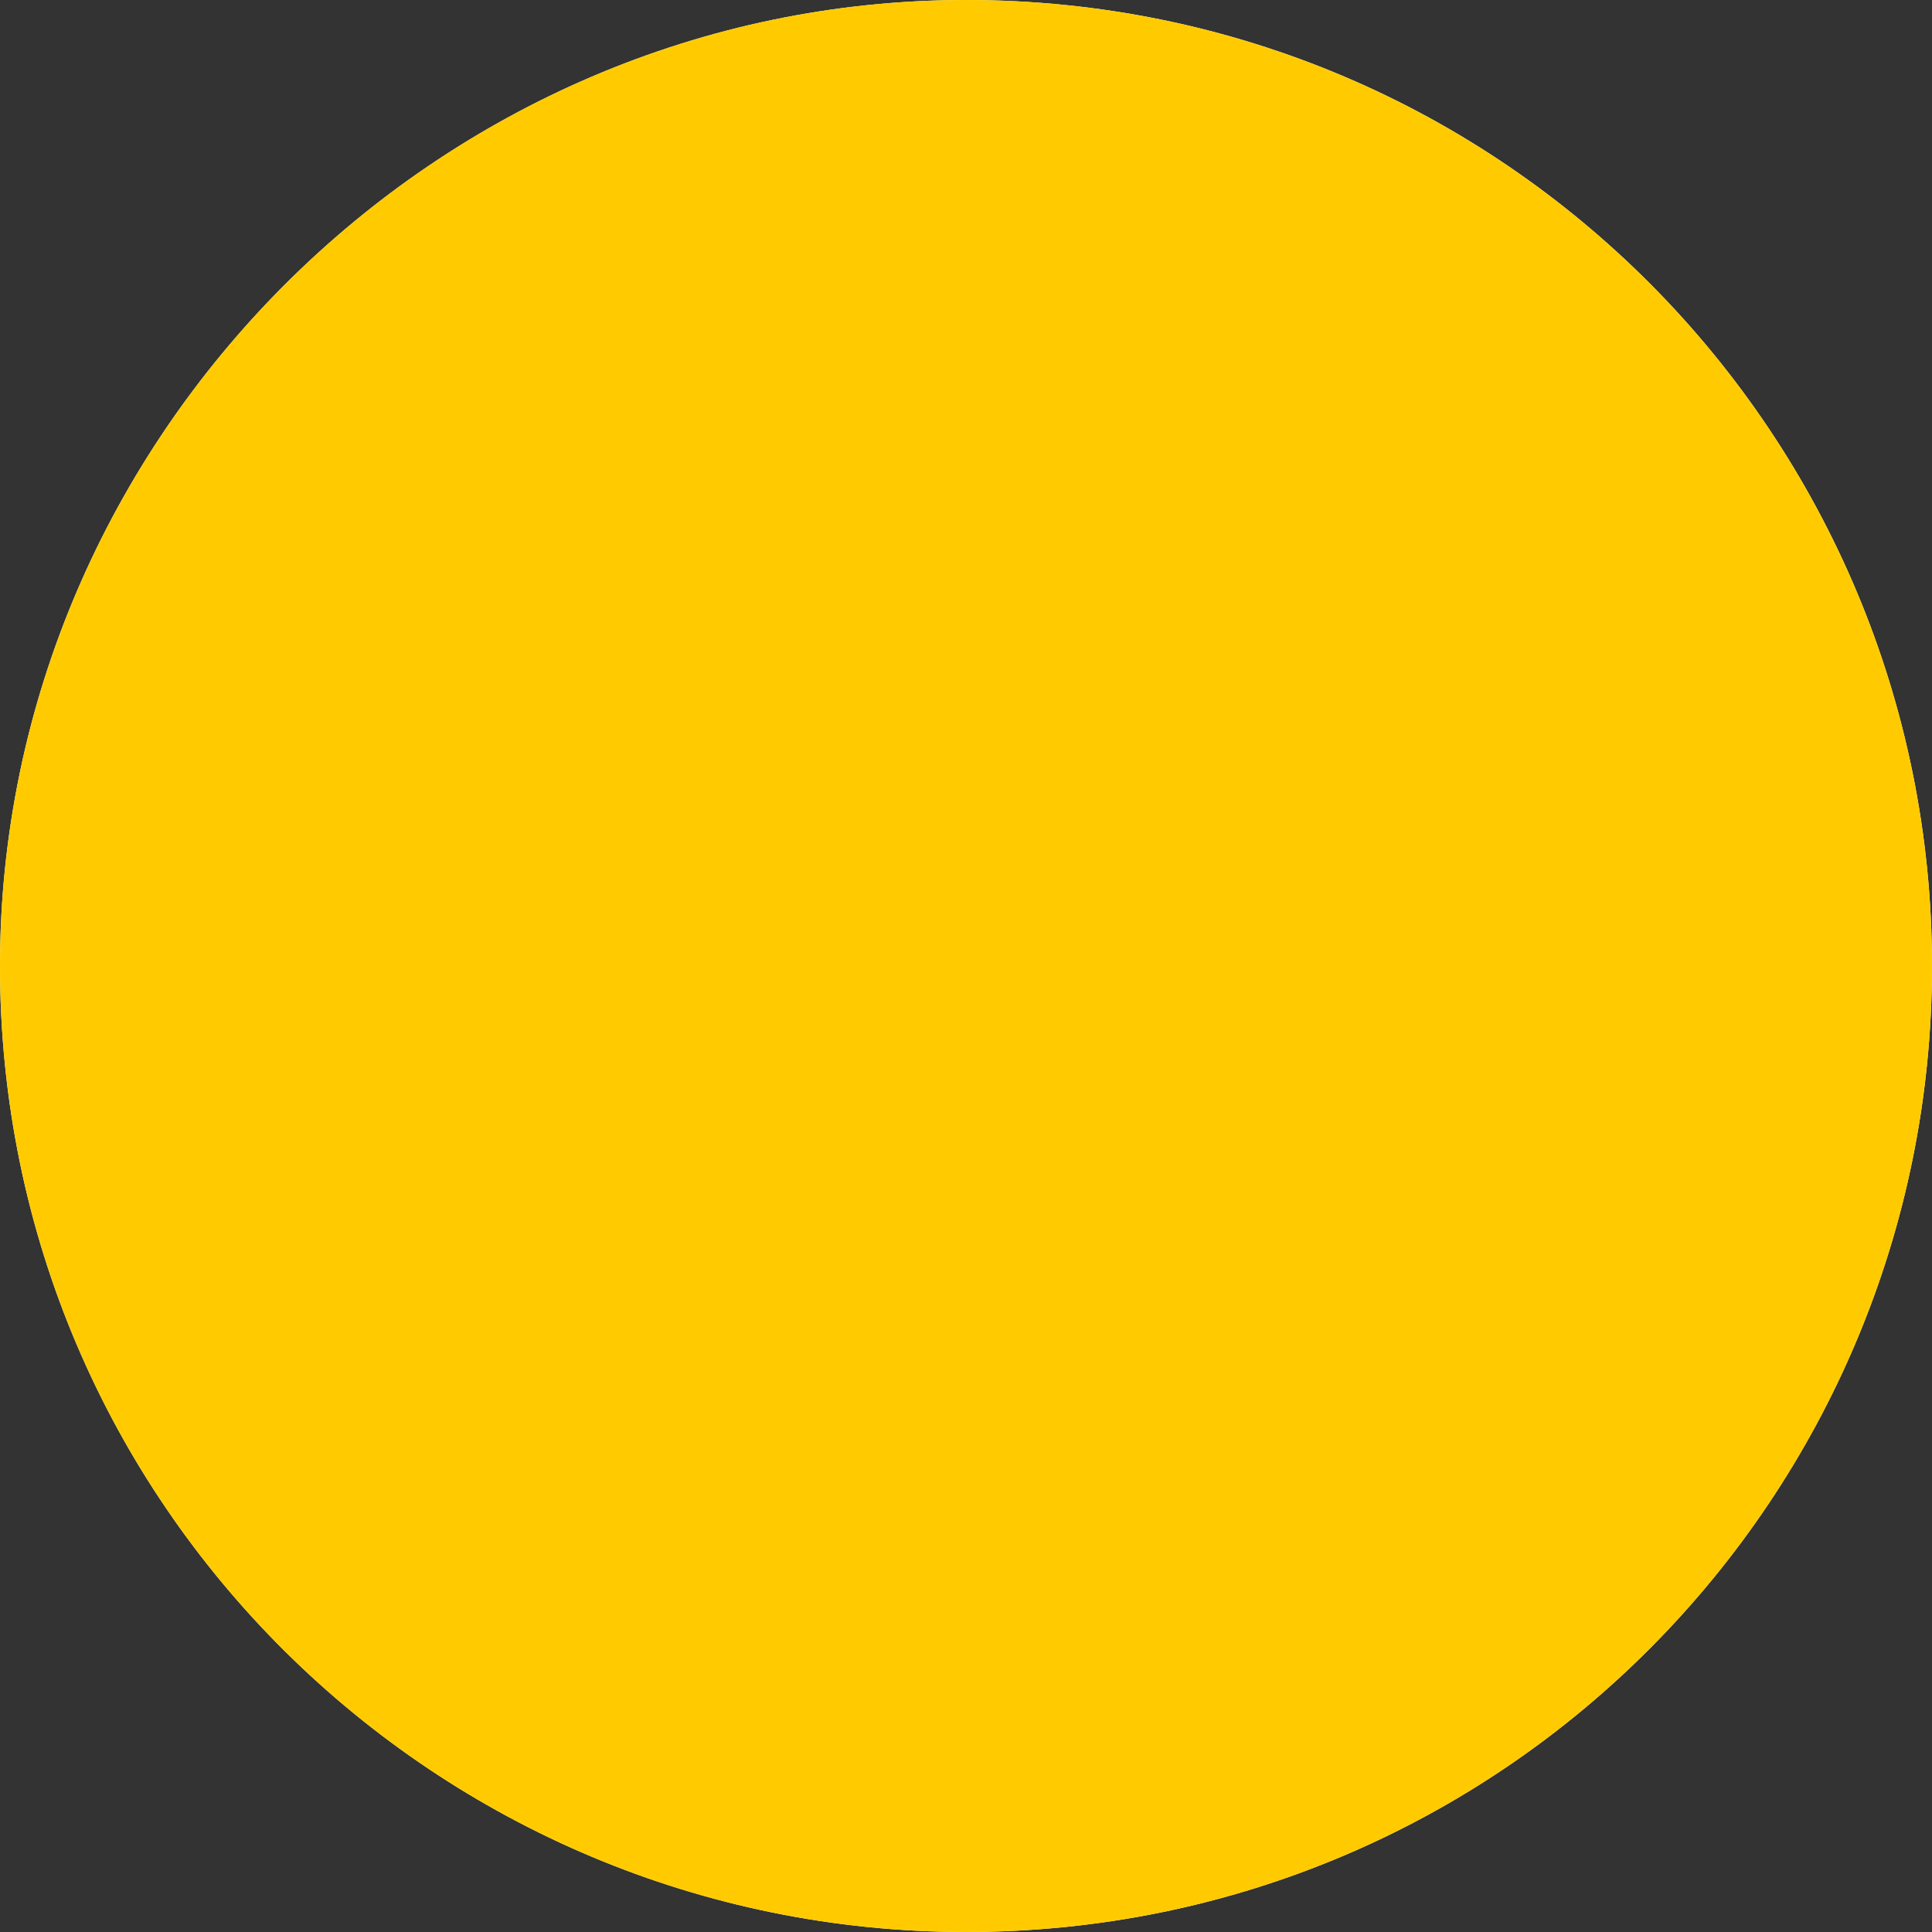 <!-- Generator: Adobe Illustrator 19.0.0, SVG Export Plug-In  -->
<svg version="1.1"
	 xmlns="http://www.w3.org/2000/svg" xmlns:xlink="http://www.w3.org/1999/xlink" xmlns:a="http://ns.adobe.com/AdobeSVGViewerExtensions/3.0/"
	 x="0px" y="0px" width="19px" height="19px" viewBox="0 0 19 19" style="enable-background:new 0 0 19 19;" xml:space="preserve">
<rect x="0" y="0" width="19" height="19" fill="#333333" stroke="none"/>
<style type="text/css">
	.st0{fill-rule:evenodd;clip-rule:evenodd;fill:#FFFFFF;}
	.st1{fill-rule:evenodd;clip-rule:evenodd;fill:#FFCB00;}
</style>
<defs>
</defs>
<path class="st0" d="M0,9.5C0,4.3,4.3,0,9.5,0C14.8,0,19,4.3,19,9.5S14.8,19,9.5,19C4.3,19,0,14.8,0,9.5"/>
<path class="st1" d="M0,9.5C0,4.3,4.3,0,9.5,0C14.8,0,19,4.3,19,9.5S14.8,19,9.5,19C4.3,19,0,14.8,0,9.5"/>
</svg>
